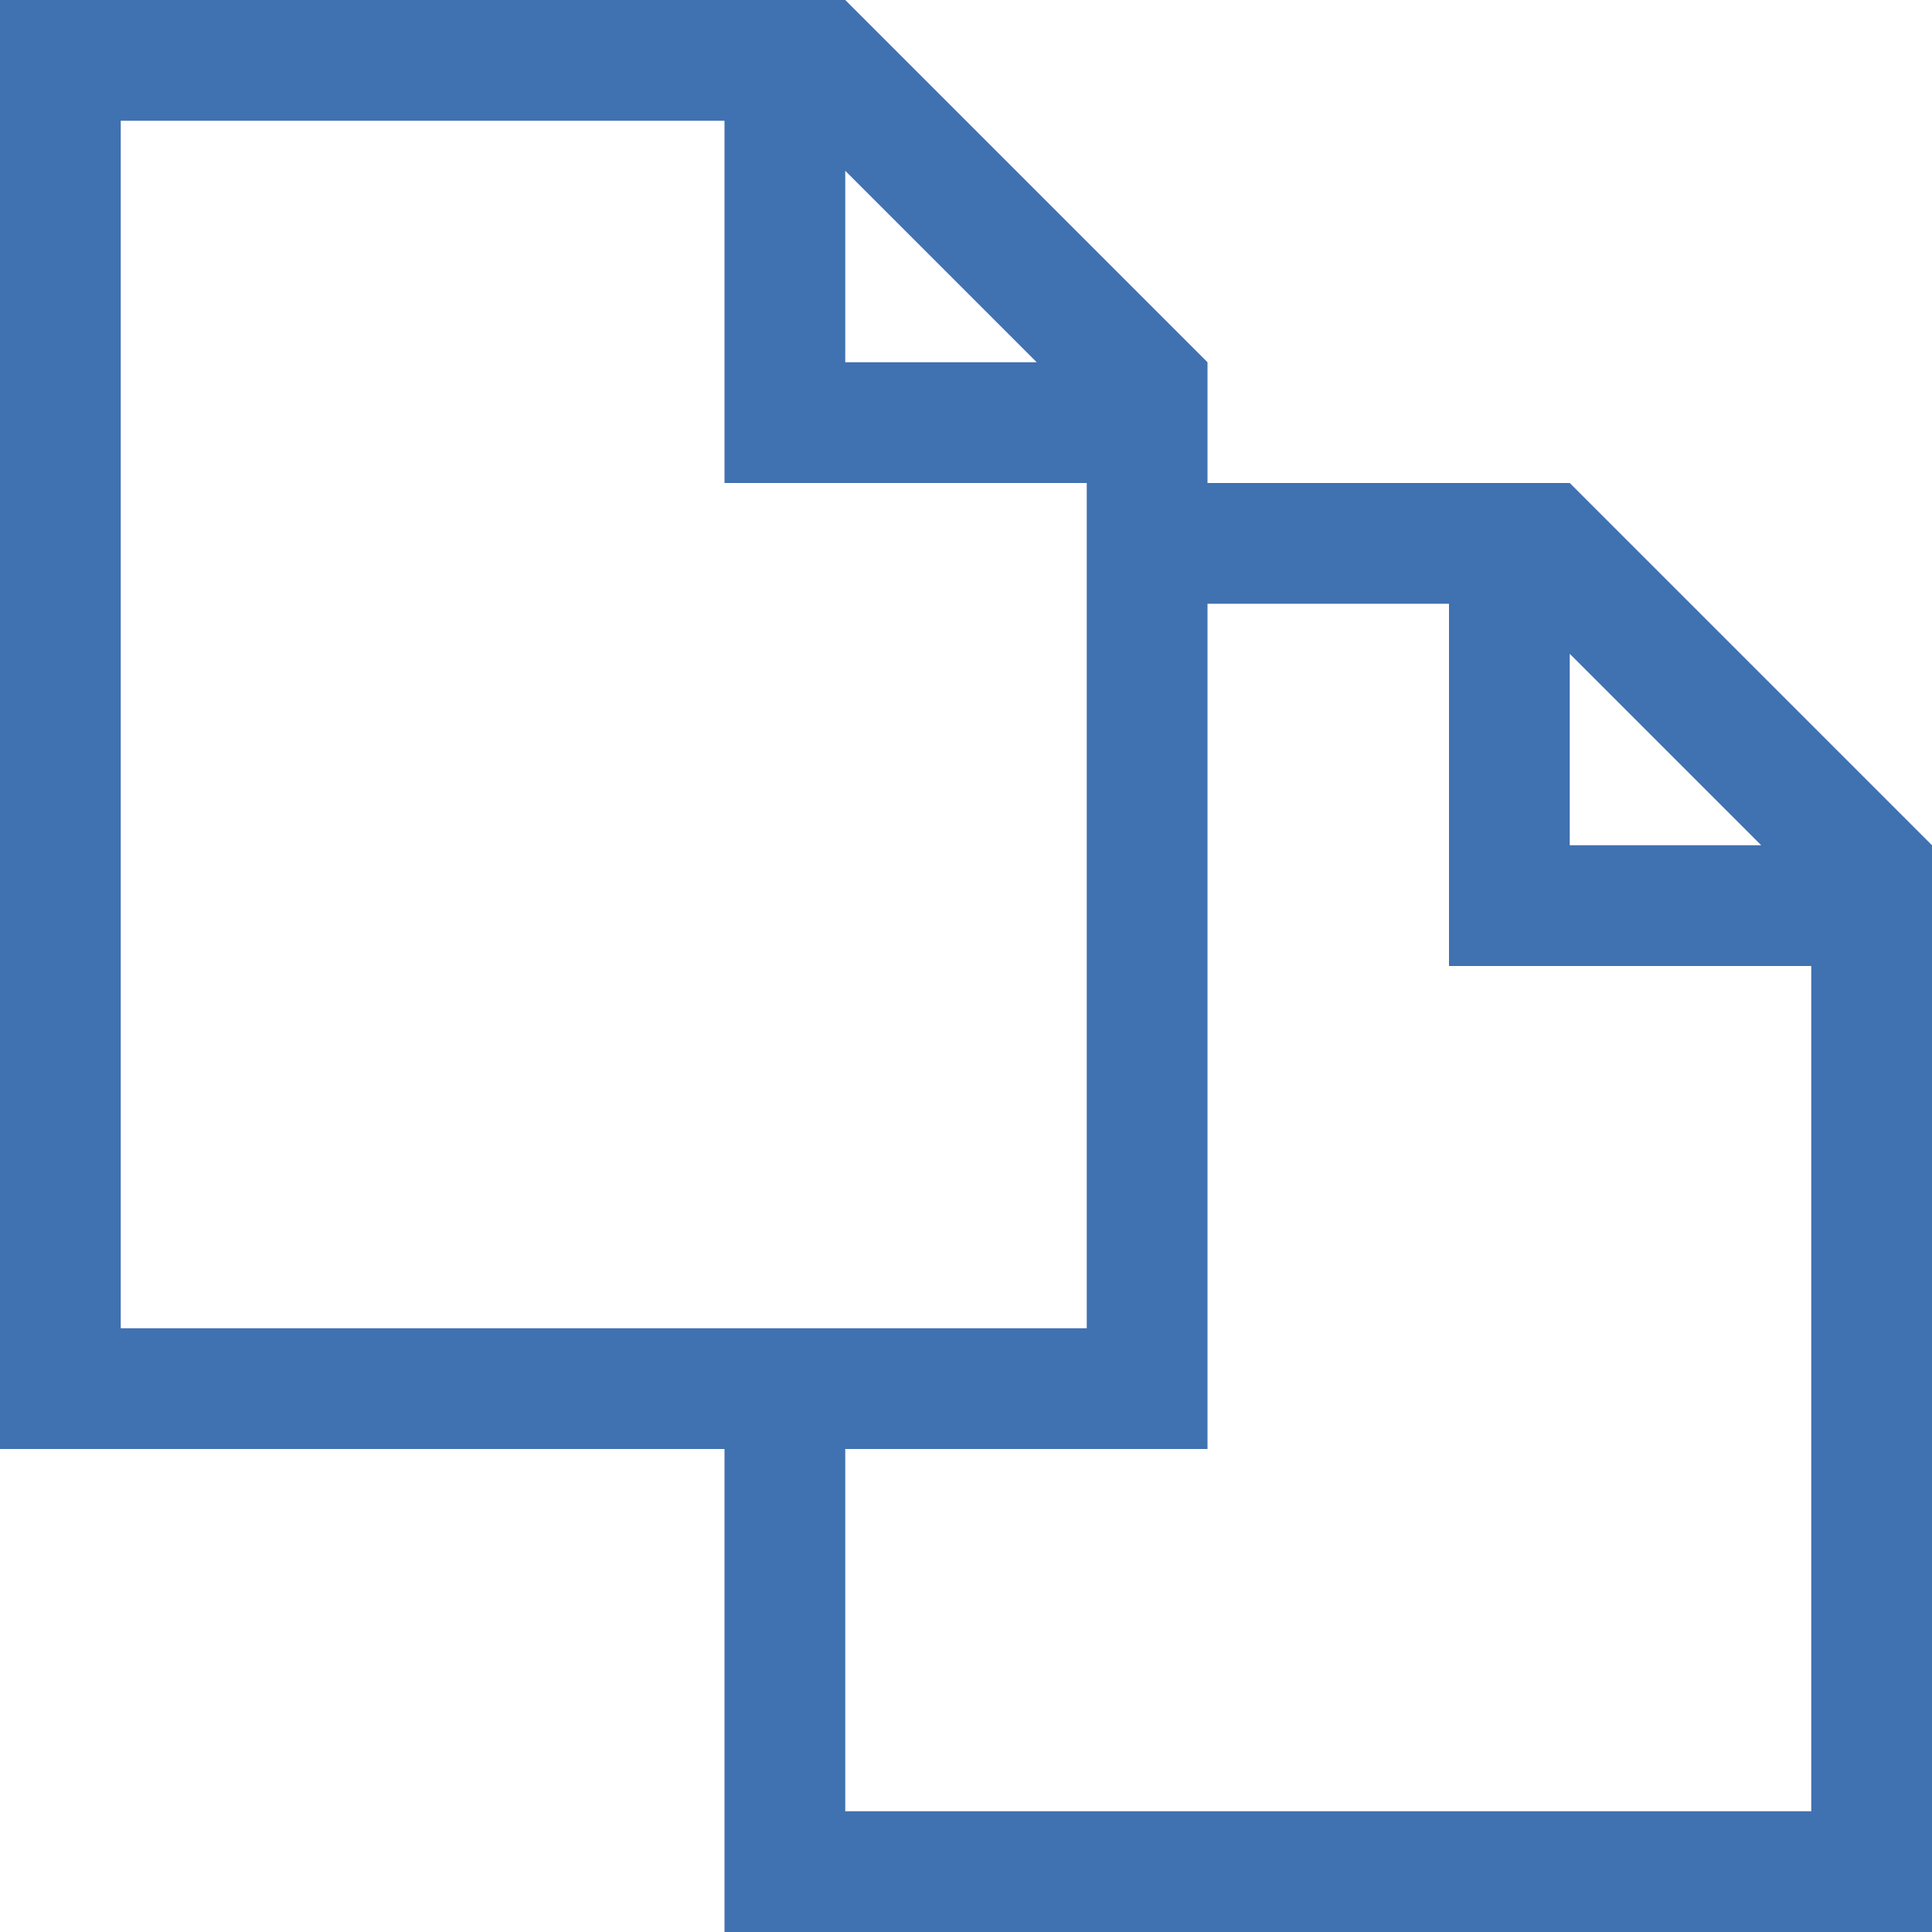 <?xml version="1.0" encoding="utf-8"?>
<!-- Generated by IcoMoon.io -->
<!DOCTYPE svg PUBLIC "-//W3C//DTD SVG 1.1//EN" "http://www.w3.org/Graphics/SVG/1.1/DTD/svg11.dtd">
<svg version="1.1" xmlns="http://www.w3.org/2000/svg" xmlns:xlink="http://www.w3.org/1999/xlink" width="10" height="10" viewBox="0 0 10 10">
<g>
</g>
	<path d="M8.125 2.5h-1.875v-0.625l-1.875-1.875h-4.375v7.5h3.75v2.5h6.25v-5.625l-1.875-1.875zM8.125 3.384l0.991 0.991h-0.991v-0.991zM4.375 0.884l0.991 0.991h-0.991v-0.991zM0.625 0.625h3.125v1.875h1.875v4.375h-5v-6.25zM9.375 9.375h-5v-1.875h1.875v-4.375h1.25v1.875h1.875v4.375z" fill="#4071B1" />
</svg>
